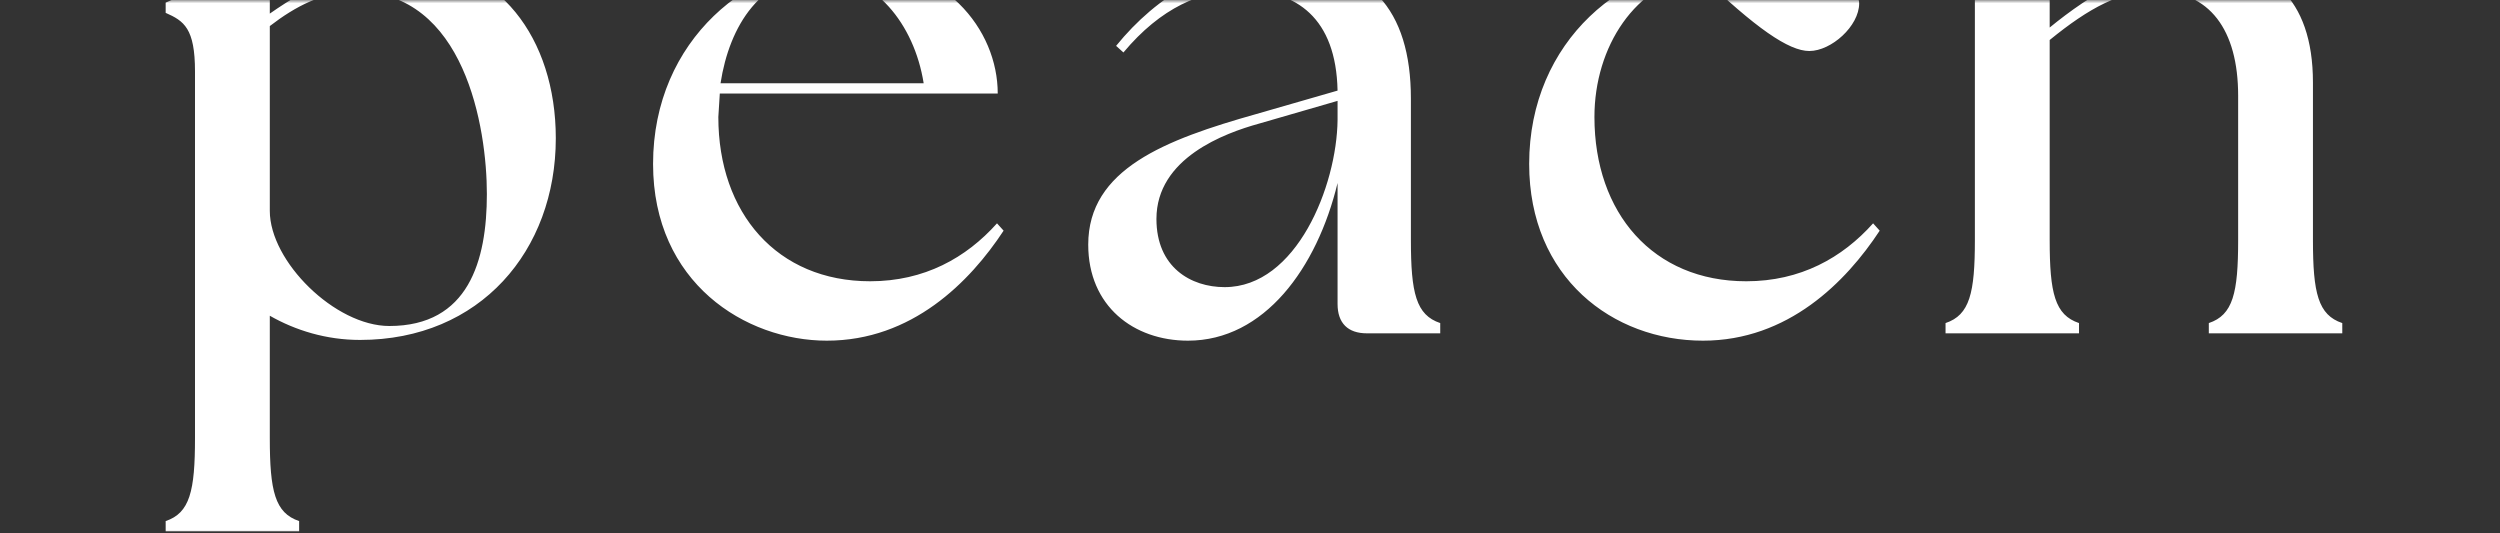 <svg width="375" height="80" viewBox="0 0 375 80" fill="none" xmlns="http://www.w3.org/2000/svg"><rect x="0" y="0" width="375" height="80" fill="#333333" stroke="none"/><mask id="a" style="mask-type:alpha" maskUnits="userSpaceOnUse" x="0" y="0" width="375" height="80"><path d="M0 0h375v80H0V0z" fill="#C4C4C4"/></mask><g mask="url(#a)"><path d="M54 50.99c-5.06 0-9.68-1.43-13.53-3.63v18.37c0 7.92.77 11.22 4.4 12.43v1.54H24.85v-1.54c3.63-1.21 4.4-4.51 4.4-12.43v-55c0-6.49-1.65-7.59-4.4-8.8V.39l14.52-6.38 1.1.88v7.15c5.83-4.07 12.98-7.81 20.57-7.81 13.64 0 22.33 11.44 22.33 26.51 0 16.83-11.33 30.25-29.37 30.25zM40.47 31.63c0 7.59 9.79 17.27 17.93 17.27 11.88 0 14.63-9.79 14.63-19.8 0-9.9-3.3-30.36-19.69-30.36-4.84 0-9.02 2.2-12.87 5.17v27.72zm83.56 19.47c-12.21 0-26.07-8.69-26.07-26.51 0-18.7 14.63-30.36 28.93-30.36 14.85 0 22.77 10.23 22.77 19.8h-41.69l-.22 3.52c0 14.41 8.8 24.64 22.77 24.64 8.14 0 14.41-3.52 19.03-8.69l.99 1.1c-5.06 7.7-13.75 16.5-26.51 16.5zm-15.95-38.61h30.47c-1.43-9.02-7.48-16.17-15.07-16.28-9.35-.11-14.08 7.7-15.4 16.28zM205.035 50c-2.86 0-4.4-1.54-4.4-4.4V27.45c-3.08 12.76-11 23.65-22.44 23.65-8.14 0-14.96-5.17-14.96-14.41 0-11.33 11.55-15.73 25.19-19.58l12.21-3.52c-.22-10.89-6.16-15.07-14.3-15.07-6.16 0-12.21 2.64-17.82 9.35l-1.1-.99c6.16-7.59 14.63-12.65 24.64-12.65 13.31 0 19.58 7.15 19.58 20.57v21.23c0 7.92.77 11.22 4.4 12.43V50h-11zm-31.57-17.16c0 7.26 5.17 10.23 10.23 10.23 10.78 0 16.83-15.18 16.94-25.08v-2.86l-11.77 3.41c-5.17 1.43-15.4 5.17-15.4 14.3zm81.98 18.26c-13.53 0-26.07-9.46-26.07-26.51 0-18.48 14.3-30.36 29.7-30.36 11.77 0 19.8 3.19 19.8 6.27 0 3.41-4.18 7.15-7.48 7.15-3.08 0-8.03-3.41-16.5-11.55-9.57 1.43-15.73 10.89-15.73 21.45 0 14.41 8.8 24.64 22.77 24.64 8.14 0 14.41-3.52 19.03-8.69l.99 1.1c-5.06 7.7-13.75 16.5-26.51 16.5zm36.387-1.1v-1.54c3.63-1.21 4.4-4.51 4.4-12.43v-58.3c0-6.49-1.65-7.59-4.4-8.8v-1.54l14.52-6.38 1.1.88V4.13c6.05-4.95 13.97-9.9 22.55-9.9 10.12 0 16.94 5.28 16.94 18.15v23.65c0 7.92.77 11.22 4.4 12.43V50h-20.02v-1.54c3.63-1.21 4.4-4.51 4.4-12.43V14.36c0-9.9-4.29-15.73-12.43-15.73-5.17 0-9.9 2.53-15.84 7.37v30.03c0 7.92.77 11.22 4.4 12.43V50h-20.02z" fill="#fff"/></g></svg>